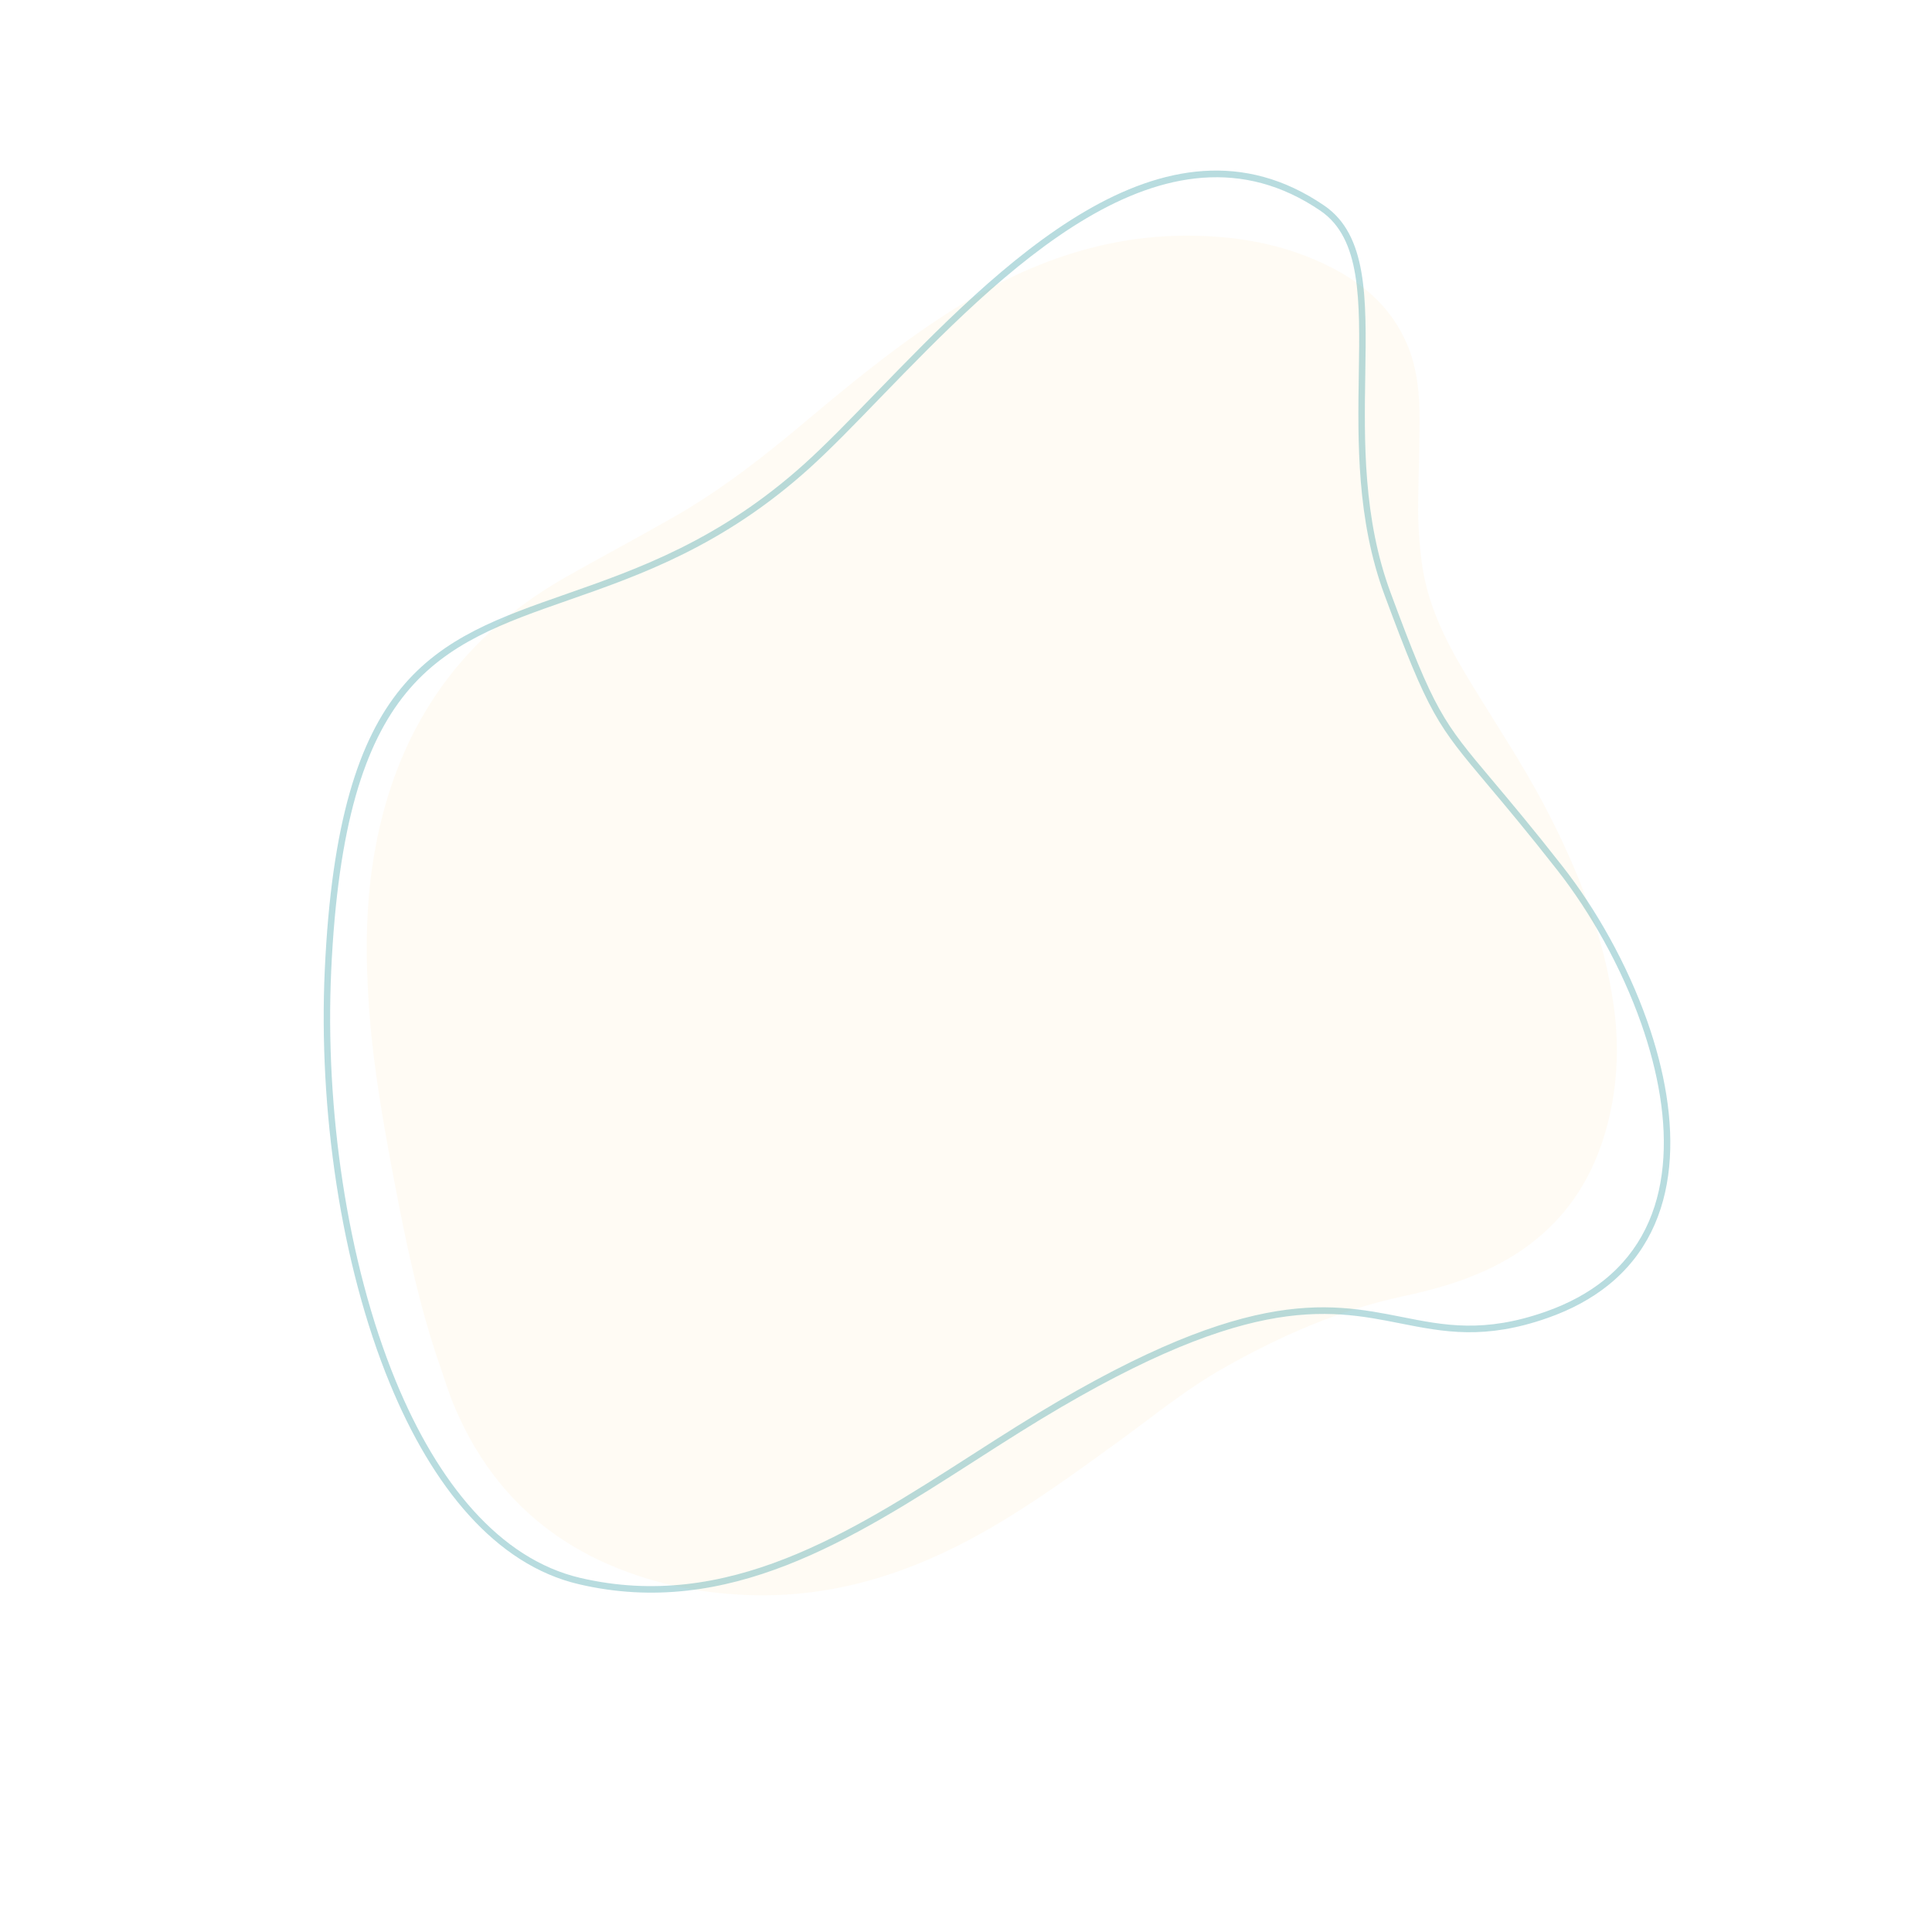 <svg width="638" height="638" viewBox="0 0 638 638" fill="none" xmlns="http://www.w3.org/2000/svg">
<g clip-path="url(#clip0_156_14052)">
<path d="M145.466 451.573C138.461 431.491 134.123 410.716 130.167 389.889C126.632 371.246 123.296 352.561 121.925 333.619C120.716 317.035 120.639 300.486 123.257 284.077C129.803 242.766 150.489 211.298 186.613 190.708C198.63 183.88 210.831 177.422 222.832 170.544C238.539 161.524 252.748 150.373 266.611 138.691C282.85 125.035 299.311 111.627 317.472 100.551C340.414 86.519 364.976 77.779 392.195 77.816C408.945 77.843 425.11 80.761 440.204 88.613C451.024 94.251 459.743 102.119 464.662 113.683C468.095 121.78 468.818 130.37 468.784 139.01C468.766 148.076 468.43 157.147 468.309 166.223C468.222 172.738 468.67 179.254 469.509 185.741C471.275 199.2 477.029 211.013 483.875 222.441C492.7 237.217 502.407 251.466 510.395 266.753C521.161 287.357 529.591 308.837 532.879 332.015C534.92 346.407 534.069 360.624 529.932 374.529C523.386 396.471 509.337 411.499 488.673 420.39C480.583 423.884 472.077 426.195 463.458 428.031C442.375 432.538 422.933 441.108 404.218 451.673C391.694 458.733 380.657 467.821 369.087 476.228C354.703 486.654 340.36 497.121 324.878 505.871C300.644 519.57 274.932 527.848 246.716 526.723C230.041 526.073 213.937 522.645 198.635 515.571C175.54 504.861 159.54 487.29 149.774 463.758C148.111 459.785 146.891 455.629 145.466 451.573Z" fill="#F8AB1A" fill-opacity="0.05"/>
<path d="M265.763 153.069C272.756 146.759 280.653 138.612 289.252 129.73C329.227 88.498 384.308 31.676 437.263 67.862C451.583 77.614 451.243 98.297 450.856 123.634C450.496 145.626 450.097 171.158 459.241 195.805C473.789 235.073 476.457 238.259 492.996 257.892C498.733 264.719 506.147 273.508 516.134 286.274C526.932 300.059 537.313 318.275 544.008 337.326C549.66 353.407 552.7 370.108 551.207 385.308C549.701 400.622 543.599 414.405 530.987 424.48C525.587 428.792 519.016 432.431 511.103 435.212C490.286 442.529 476.857 439.87 462.569 437.051C437.969 432.16 410.733 426.757 337.151 472.721C331.983 475.948 326.929 479.189 321.897 482.422C281.482 508.346 240.411 534.69 191.126 523.148C163.661 516.714 142.814 491.053 128.755 456.903C112.428 417.283 105.172 366.174 107.239 320.55C111.717 222.455 143.372 211.411 187.005 196.158C210.539 187.913 237.623 178.448 265.763 153.069ZM290.776 131.256C282.162 140.171 274.226 148.358 267.194 154.709C238.741 180.335 211.451 189.899 187.718 198.186C144.845 213.172 113.794 224.032 109.365 320.673C107.299 365.996 114.516 416.767 130.718 456.105C144.523 489.612 164.881 514.793 191.593 521.059C240.004 532.393 280.68 506.296 320.742 480.578C325.859 477.287 331.001 473.988 335.995 470.877C410.278 424.477 437.971 429.963 462.964 434.906C476.946 437.695 490.087 440.293 510.382 433.16C518.058 430.462 524.432 426.947 529.643 422.783C541.776 413.092 547.634 399.83 549.073 385.082C550.548 370.213 547.54 353.828 541.99 338.036C535.37 319.203 525.13 301.235 514.463 287.595C504.346 274.684 497.053 266.016 491.374 259.277C474.638 239.387 471.93 236.161 457.229 196.539C447.959 171.53 448.376 145.747 448.709 123.602C449.109 98.911 449.421 78.754 436.094 69.63C384.591 34.452 330.244 90.555 290.776 131.256Z" fill="#0B8692" fill-opacity="0.29"/>
</g>
<defs>
<clipPath id="clip0_156_14052">
<rect width="500" height="500" fill="white" transform="translate(0 165.788) rotate(-19.364)"/>
</clipPath>
</defs>
</svg>
